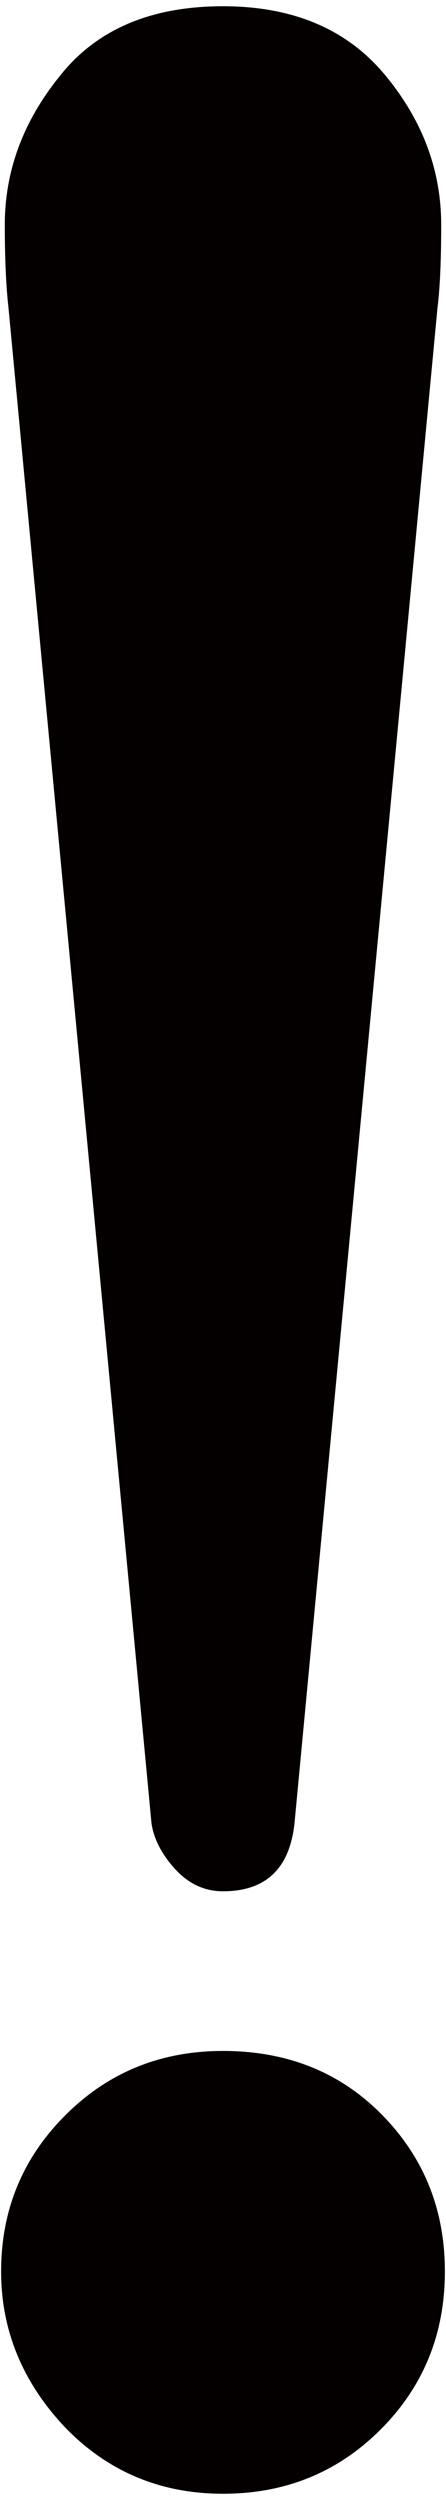 <svg xmlns="http://www.w3.org/2000/svg" viewBox="0 0 143 800"><path d="M71.5 656.302c20.372 0 37.224 6.676 50.554 19.999 13.713 13.72 20.588 30.572 20.588 50.557 0 19.993-6.874 36.852-20.588 50.565C108.335 791.148 91.484 798 71.5 798c-19.993 0-36.861-7.057-50.565-21.165C7.208 762.336.357 745.676.357 726.857c0-19.588 6.851-36.25 20.578-49.969 13.705-13.719 30.572-20.586 50.565-20.586zm0-51.091c-5.885 0-10.983-2.348-15.29-7.049-4.314-4.703-6.868-9.605-7.637-14.703L2.712 98.416c-.799-7.049-1.174-15.869-1.174-26.455 0-17.241 5.869-33.117 17.629-47.622C30.929 9.446 48.361 2 71.5 2c22.331 0 39.58 7.255 51.736 21.744 12.143 14.505 18.224 30.587 18.224 48.217 0 11.372-.396 20.197-1.181 26.455L94.426 583.459c-1.571 14.505-9.206 21.752-22.926 21.752z" fill="#040000"/></svg>